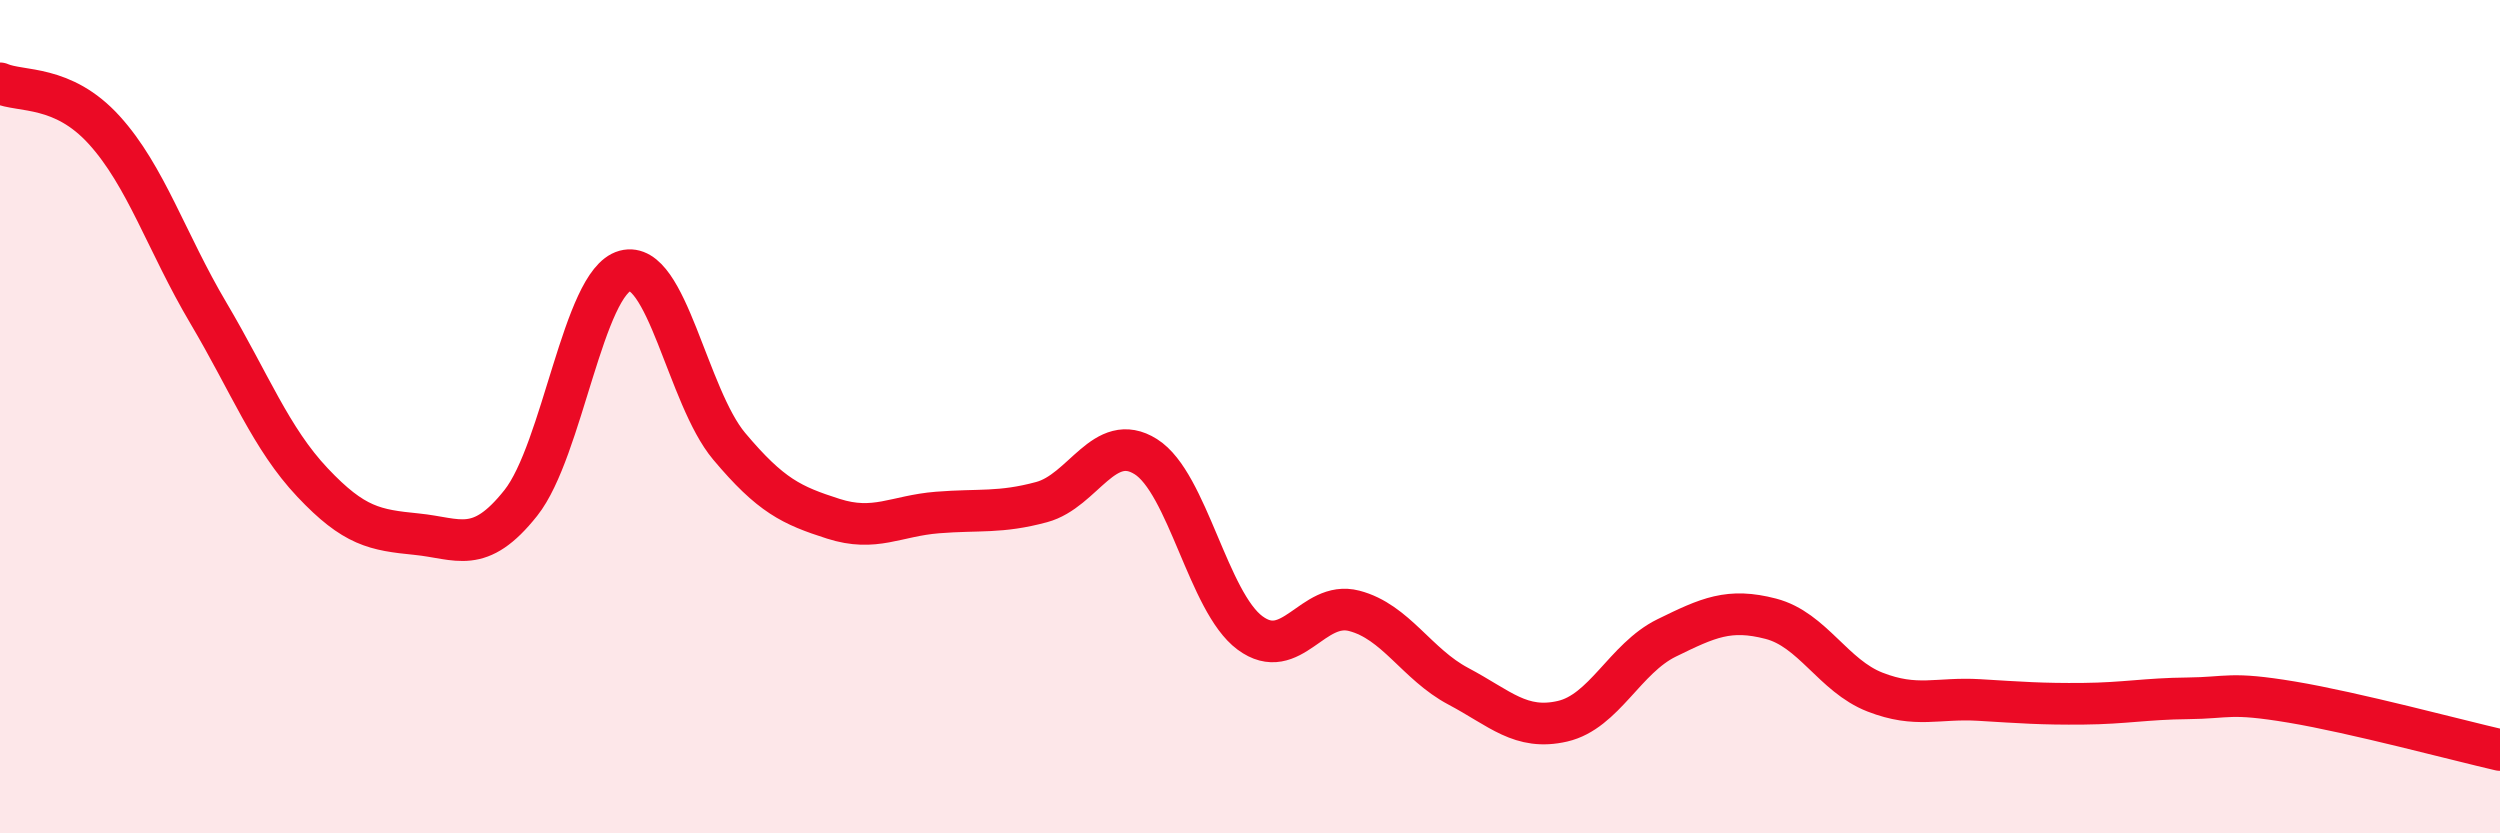 
    <svg width="60" height="20" viewBox="0 0 60 20" xmlns="http://www.w3.org/2000/svg">
      <path
        d="M 0,2 C 0.5,2.22 1.5,2.02 2.5,3.12 C 3.5,4.22 4,5.82 5,7.51 C 6,9.2 6.5,10.52 7.5,11.58 C 8.5,12.64 9,12.72 10,12.82 C 11,12.92 11.5,13.33 12.5,12.07 C 13.5,10.81 14,6.77 15,6.5 C 16,6.23 16.5,9.52 17.5,10.71 C 18.5,11.9 19,12.13 20,12.45 C 21,12.77 21.5,12.38 22.5,12.3 C 23.5,12.22 24,12.32 25,12.05 C 26,11.78 26.5,10.33 27.5,10.96 C 28.5,11.59 29,14.45 30,15.19 C 31,15.93 31.5,14.4 32.5,14.66 C 33.5,14.92 34,15.94 35,16.47 C 36,17 36.5,17.54 37.5,17.31 C 38.5,17.08 39,15.8 40,15.31 C 41,14.82 41.5,14.59 42.5,14.85 C 43.5,15.11 44,16.22 45,16.61 C 46,17 46.5,16.74 47.5,16.8 C 48.5,16.86 49,16.9 50,16.89 C 51,16.88 51.5,16.77 52.5,16.76 C 53.5,16.75 53.5,16.6 55,16.85 C 56.5,17.1 59,17.77 60,18L60 20L0 20Z"
        fill="#EB0A25"
        opacity="0.1"
        stroke-linecap="round"
        stroke-linejoin="round"
      />
      <path
        d="M 0,2 C 0.5,2.22 1.5,2.02 2.5,3.12 C 3.5,4.22 4,5.82 5,7.51 C 6,9.2 6.5,10.52 7.5,11.58 C 8.5,12.64 9,12.72 10,12.82 C 11,12.92 11.5,13.33 12.5,12.07 C 13.5,10.81 14,6.77 15,6.5 C 16,6.23 16.5,9.52 17.5,10.71 C 18.5,11.9 19,12.13 20,12.45 C 21,12.77 21.5,12.38 22.5,12.3 C 23.5,12.22 24,12.32 25,12.05 C 26,11.78 26.5,10.33 27.5,10.96 C 28.5,11.59 29,14.45 30,15.19 C 31,15.93 31.5,14.4 32.5,14.66 C 33.5,14.92 34,15.94 35,16.47 C 36,17 36.5,17.54 37.5,17.31 C 38.5,17.08 39,15.8 40,15.31 C 41,14.82 41.5,14.59 42.5,14.85 C 43.5,15.11 44,16.22 45,16.61 C 46,17 46.5,16.74 47.5,16.8 C 48.5,16.86 49,16.9 50,16.89 C 51,16.88 51.5,16.77 52.5,16.76 C 53.5,16.75 53.5,16.6 55,16.85 C 56.5,17.1 59,17.77 60,18"
        stroke="#EB0A25"
        stroke-width="1"
        fill="none"
        stroke-linecap="round"
        stroke-linejoin="round"
      />
    </svg>
  